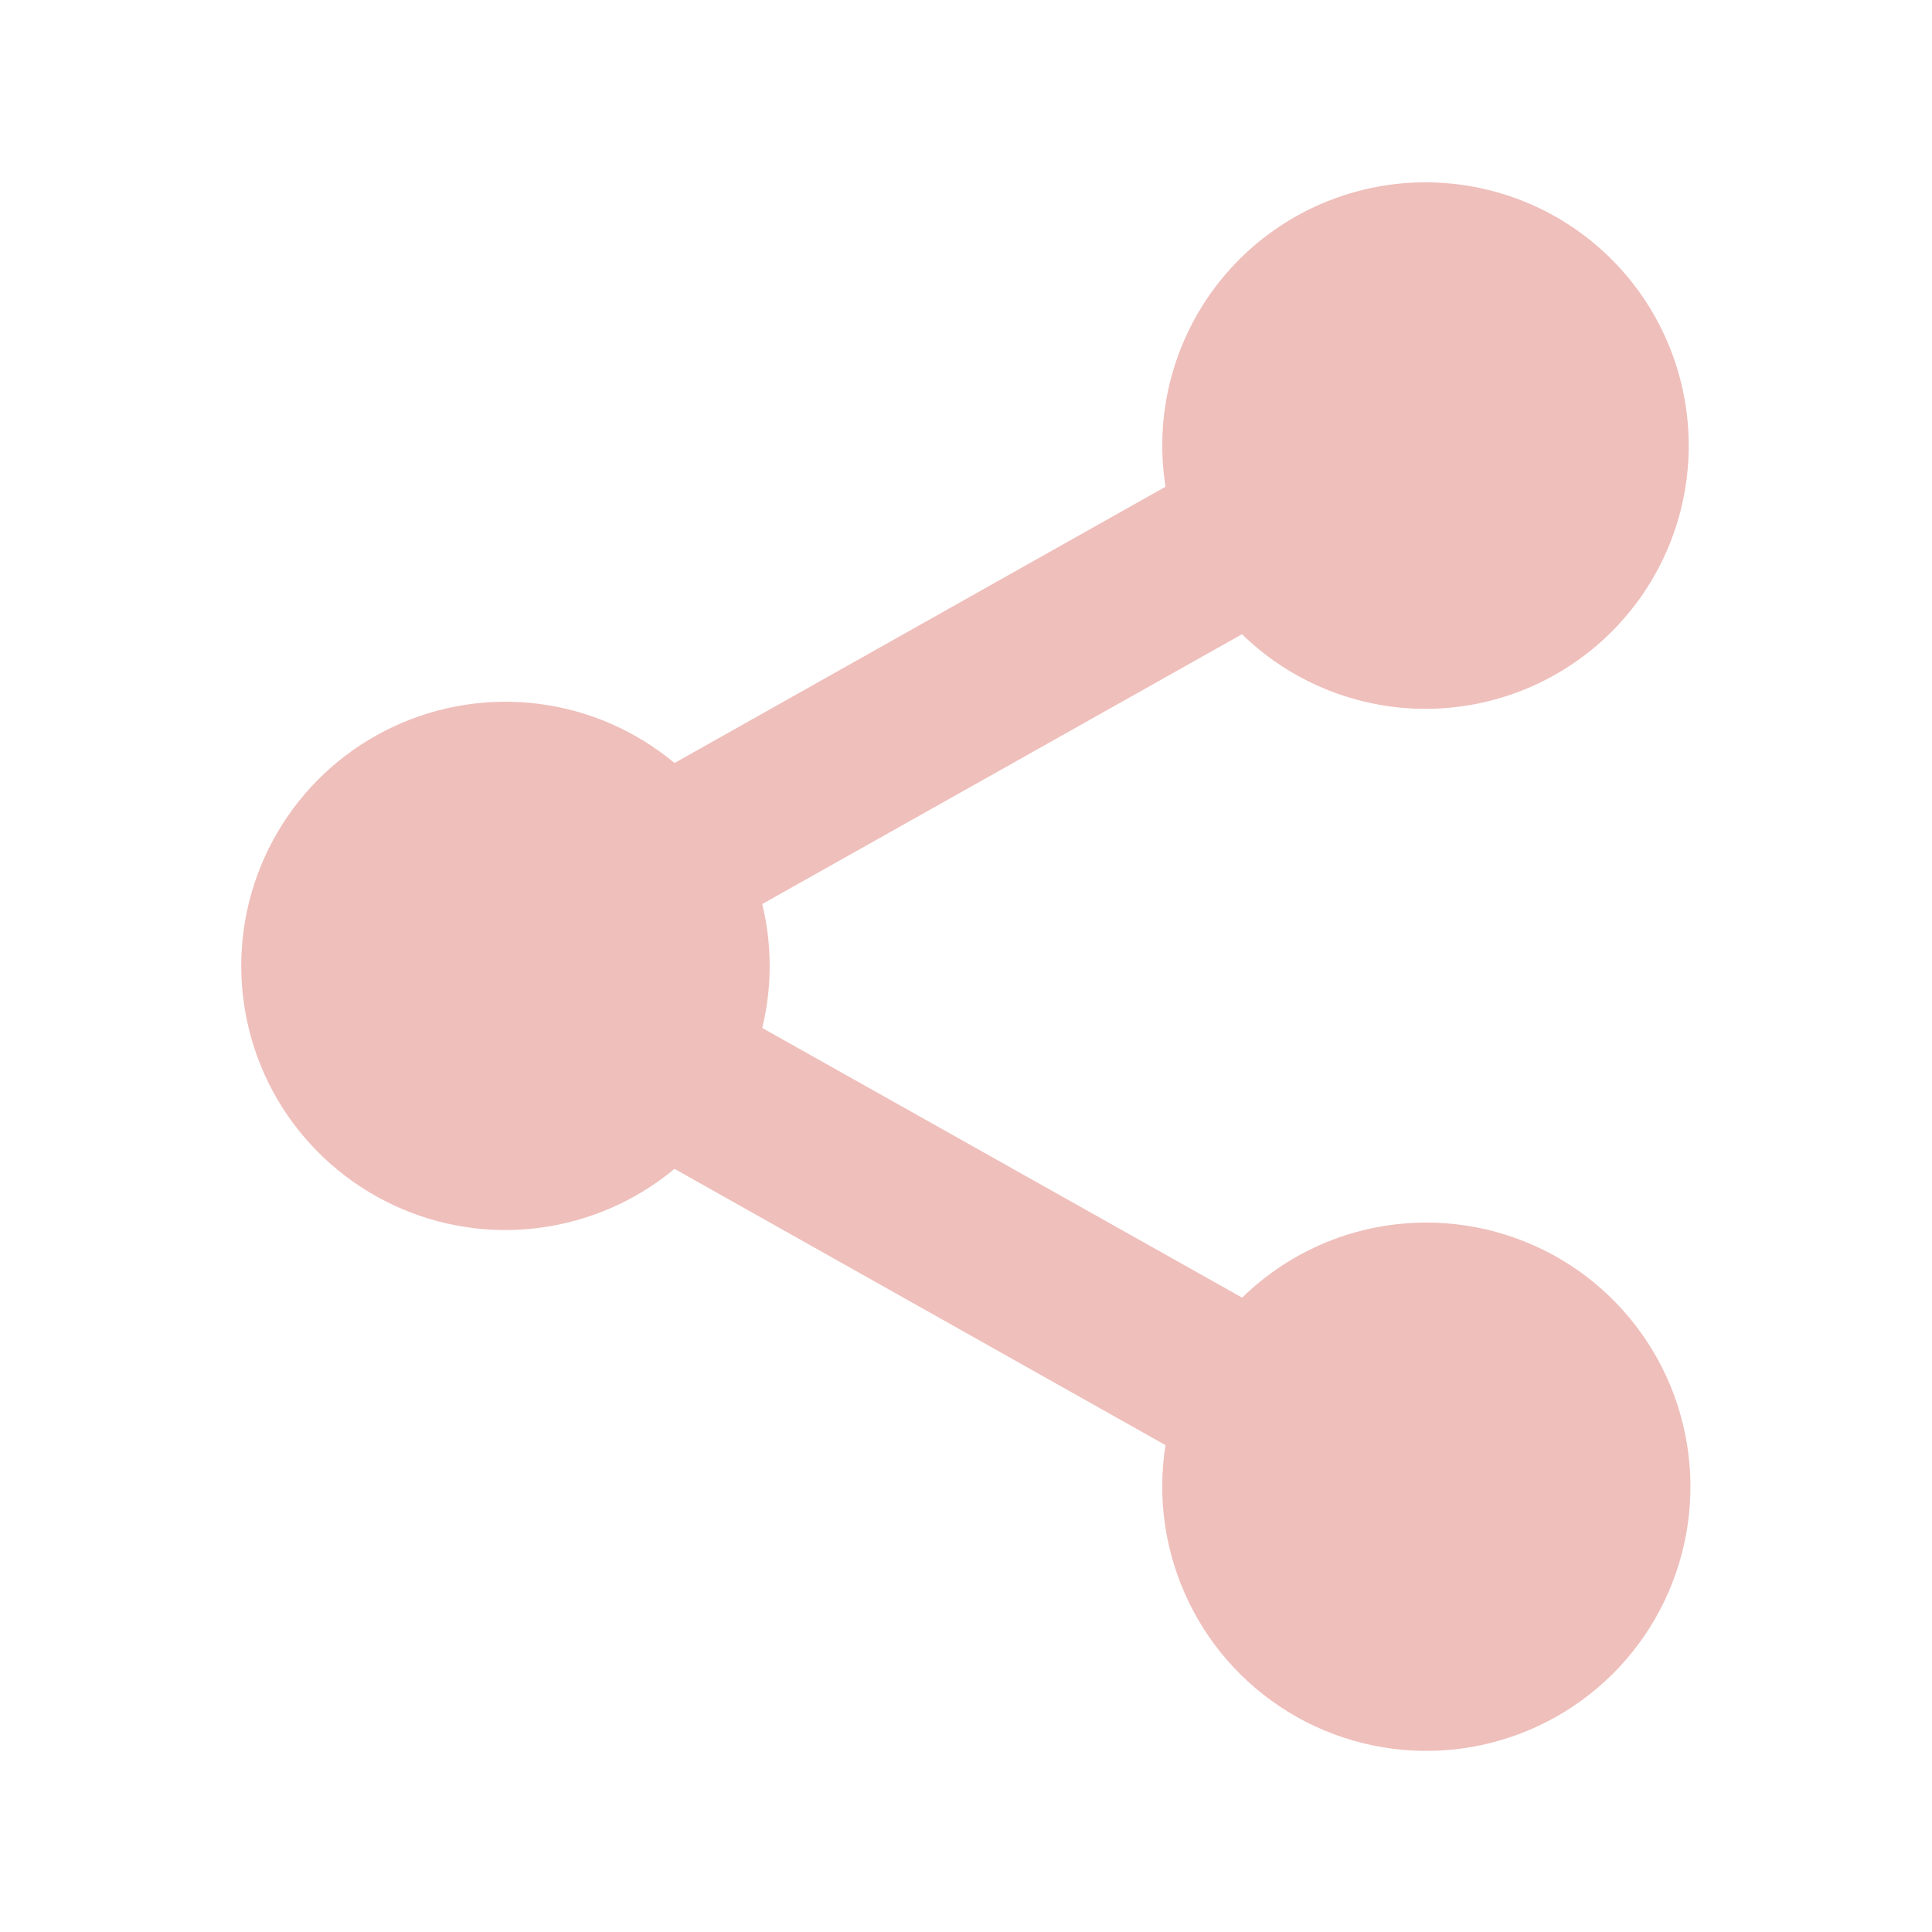 <?xml version="1.0" encoding="UTF-8"?> <svg xmlns="http://www.w3.org/2000/svg" width="15" height="15" viewBox="0 0 15 15" fill="none"><g clip-path="url(#clip0_100_32)"><mask id="mask0_100_32" style="mask-type:luminance" maskUnits="userSpaceOnUse" x="0" y="0" width="15" height="15"><path d="M15 0H0V15H15V0Z" fill="white"></path></mask><g mask="url(#mask0_100_32)"><path d="M11.074 9.492C10.539 9.492 10.026 9.701 9.644 10.075L5.918 7.981C5.995 7.665 5.995 7.335 5.918 7.019L9.643 4.924C9.99 5.263 10.447 5.466 10.932 5.499C11.416 5.531 11.896 5.39 12.286 5.1C12.676 4.811 12.95 4.392 13.059 3.919C13.168 3.446 13.105 2.95 12.882 2.519C12.659 2.088 12.289 1.75 11.84 1.567C11.39 1.384 10.89 1.366 10.429 1.518C9.968 1.669 9.576 1.98 9.323 2.394C9.07 2.809 8.973 3.3 9.049 3.779L5.237 5.924C4.937 5.674 4.573 5.515 4.186 5.465C3.8 5.415 3.407 5.477 3.054 5.642C2.701 5.807 2.402 6.07 2.193 6.399C1.984 6.728 1.873 7.109 1.873 7.499C1.873 7.889 1.984 8.271 2.193 8.6C2.402 8.928 2.701 9.191 3.054 9.356C3.407 9.522 3.8 9.583 4.186 9.533C4.573 9.483 4.937 9.324 5.237 9.075L9.049 11.22C8.983 11.635 9.046 12.059 9.229 12.437C9.411 12.814 9.705 13.126 10.071 13.332C10.437 13.537 10.857 13.625 11.274 13.584C11.692 13.543 12.086 13.375 12.405 13.103C12.725 12.83 12.952 12.467 13.058 12.061C13.164 11.655 13.143 11.227 12.998 10.833C12.853 10.44 12.591 10.1 12.247 9.86C11.903 9.621 11.494 9.492 11.074 9.492Z" fill="#EFBFBB"></path></g></g><defs><clipPath id="clip0_100_32"><rect width="15" height="15" fill="white"></rect></clipPath></defs></svg> 